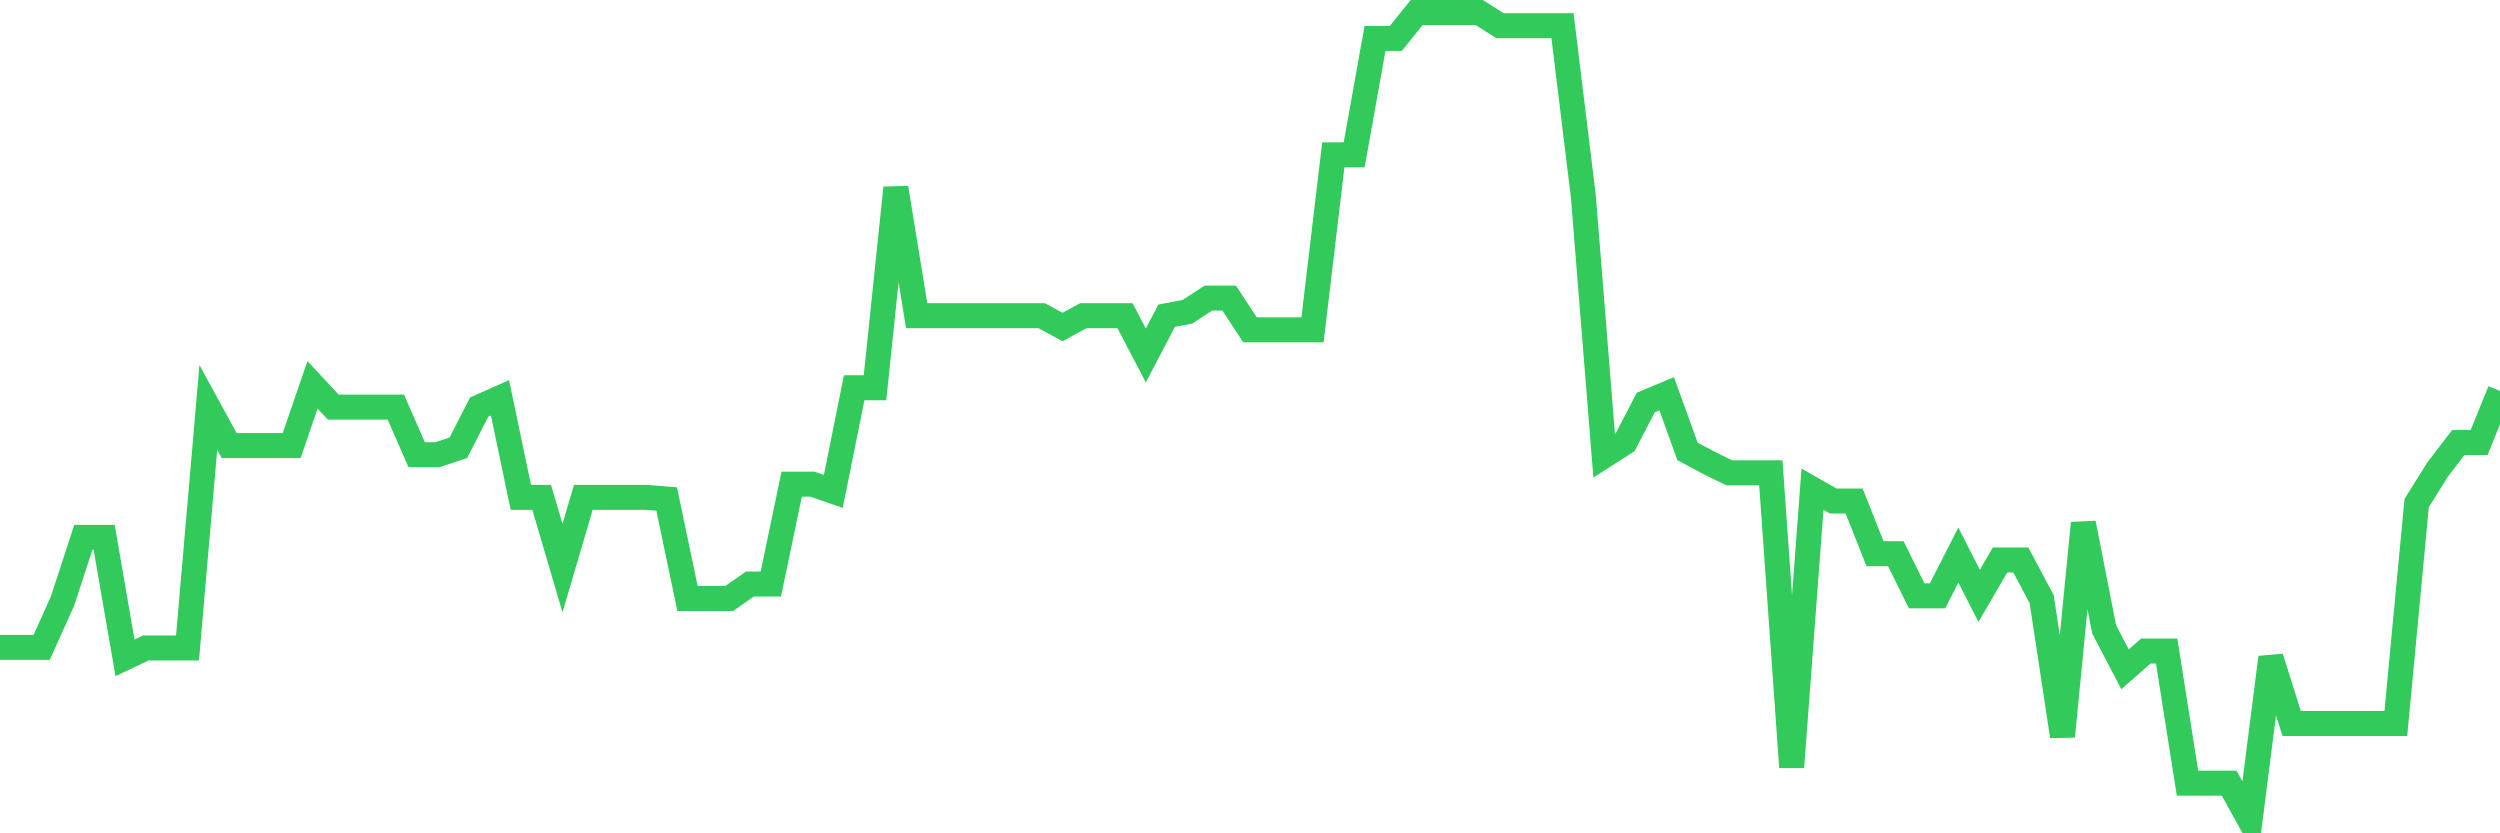 <svg
  xmlns="http://www.w3.org/2000/svg"
  xmlns:xlink="http://www.w3.org/1999/xlink"
  width="120"
  height="40"
  viewBox="0 0 120 40"
  preserveAspectRatio="none"
>
  <polyline
    points="0,31.074 1,31.074 2,31.074 3,28.853 4,25.795 5,25.795 6,31.575 7,31.102 8,31.102 9,31.102 10,19.554 11,21.386 12,21.386 13,21.386 14,21.386 15,18.471 16,19.54 17,19.54 18,19.54 19,19.54 20,21.826 21,21.826 22,21.495 23,19.54 24,19.096 25,23.873 26,23.873 27,27.268 28,23.873 29,23.873 30,23.873 31,23.873 32,23.952 33,28.727 34,28.727 35,28.727 36,28.032 37,28.032 38,23.241 39,23.241 40,23.587 41,18.612 42,18.612 43,9.017 44,15.152 45,15.152 46,15.152 47,15.152 48,15.152 49,15.152 50,15.152 51,15.697 52,15.152 53,15.152 54,15.152 55,17.062 56,15.152 57,14.963 58,14.308 59,14.308 60,15.833 61,15.833 62,15.833 63,15.833 64,7.432 65,7.432 66,1.846 67,1.846 68,0.6 69,0.6 70,0.6 71,0.6 72,1.234 73,1.234 74,1.234 75,1.234 76,9.419 77,21.878 78,21.238 79,19.319 80,18.9 81,21.667 82,22.202 83,22.695 84,22.695 85,22.695 86,36.824 87,23.481 88,24.05 89,24.05 90,26.577 91,26.577 92,28.601 93,28.601 94,26.643 95,28.601 96,26.879 97,26.879 98,28.76 99,35.345 100,25.109 101,30.212 102,32.126 103,31.25 104,31.25 105,37.593 106,37.593 107,37.593 108,39.4 109,31.556 110,34.727 111,34.727 112,34.727 113,34.727 114,34.727 115,34.727 116,24.146 117,22.545 118,21.24 119,21.24 120,18.763"
    fill="none"
    stroke="#32ca5b"
    stroke-width="1.2"
  >
  </polyline>
</svg>
